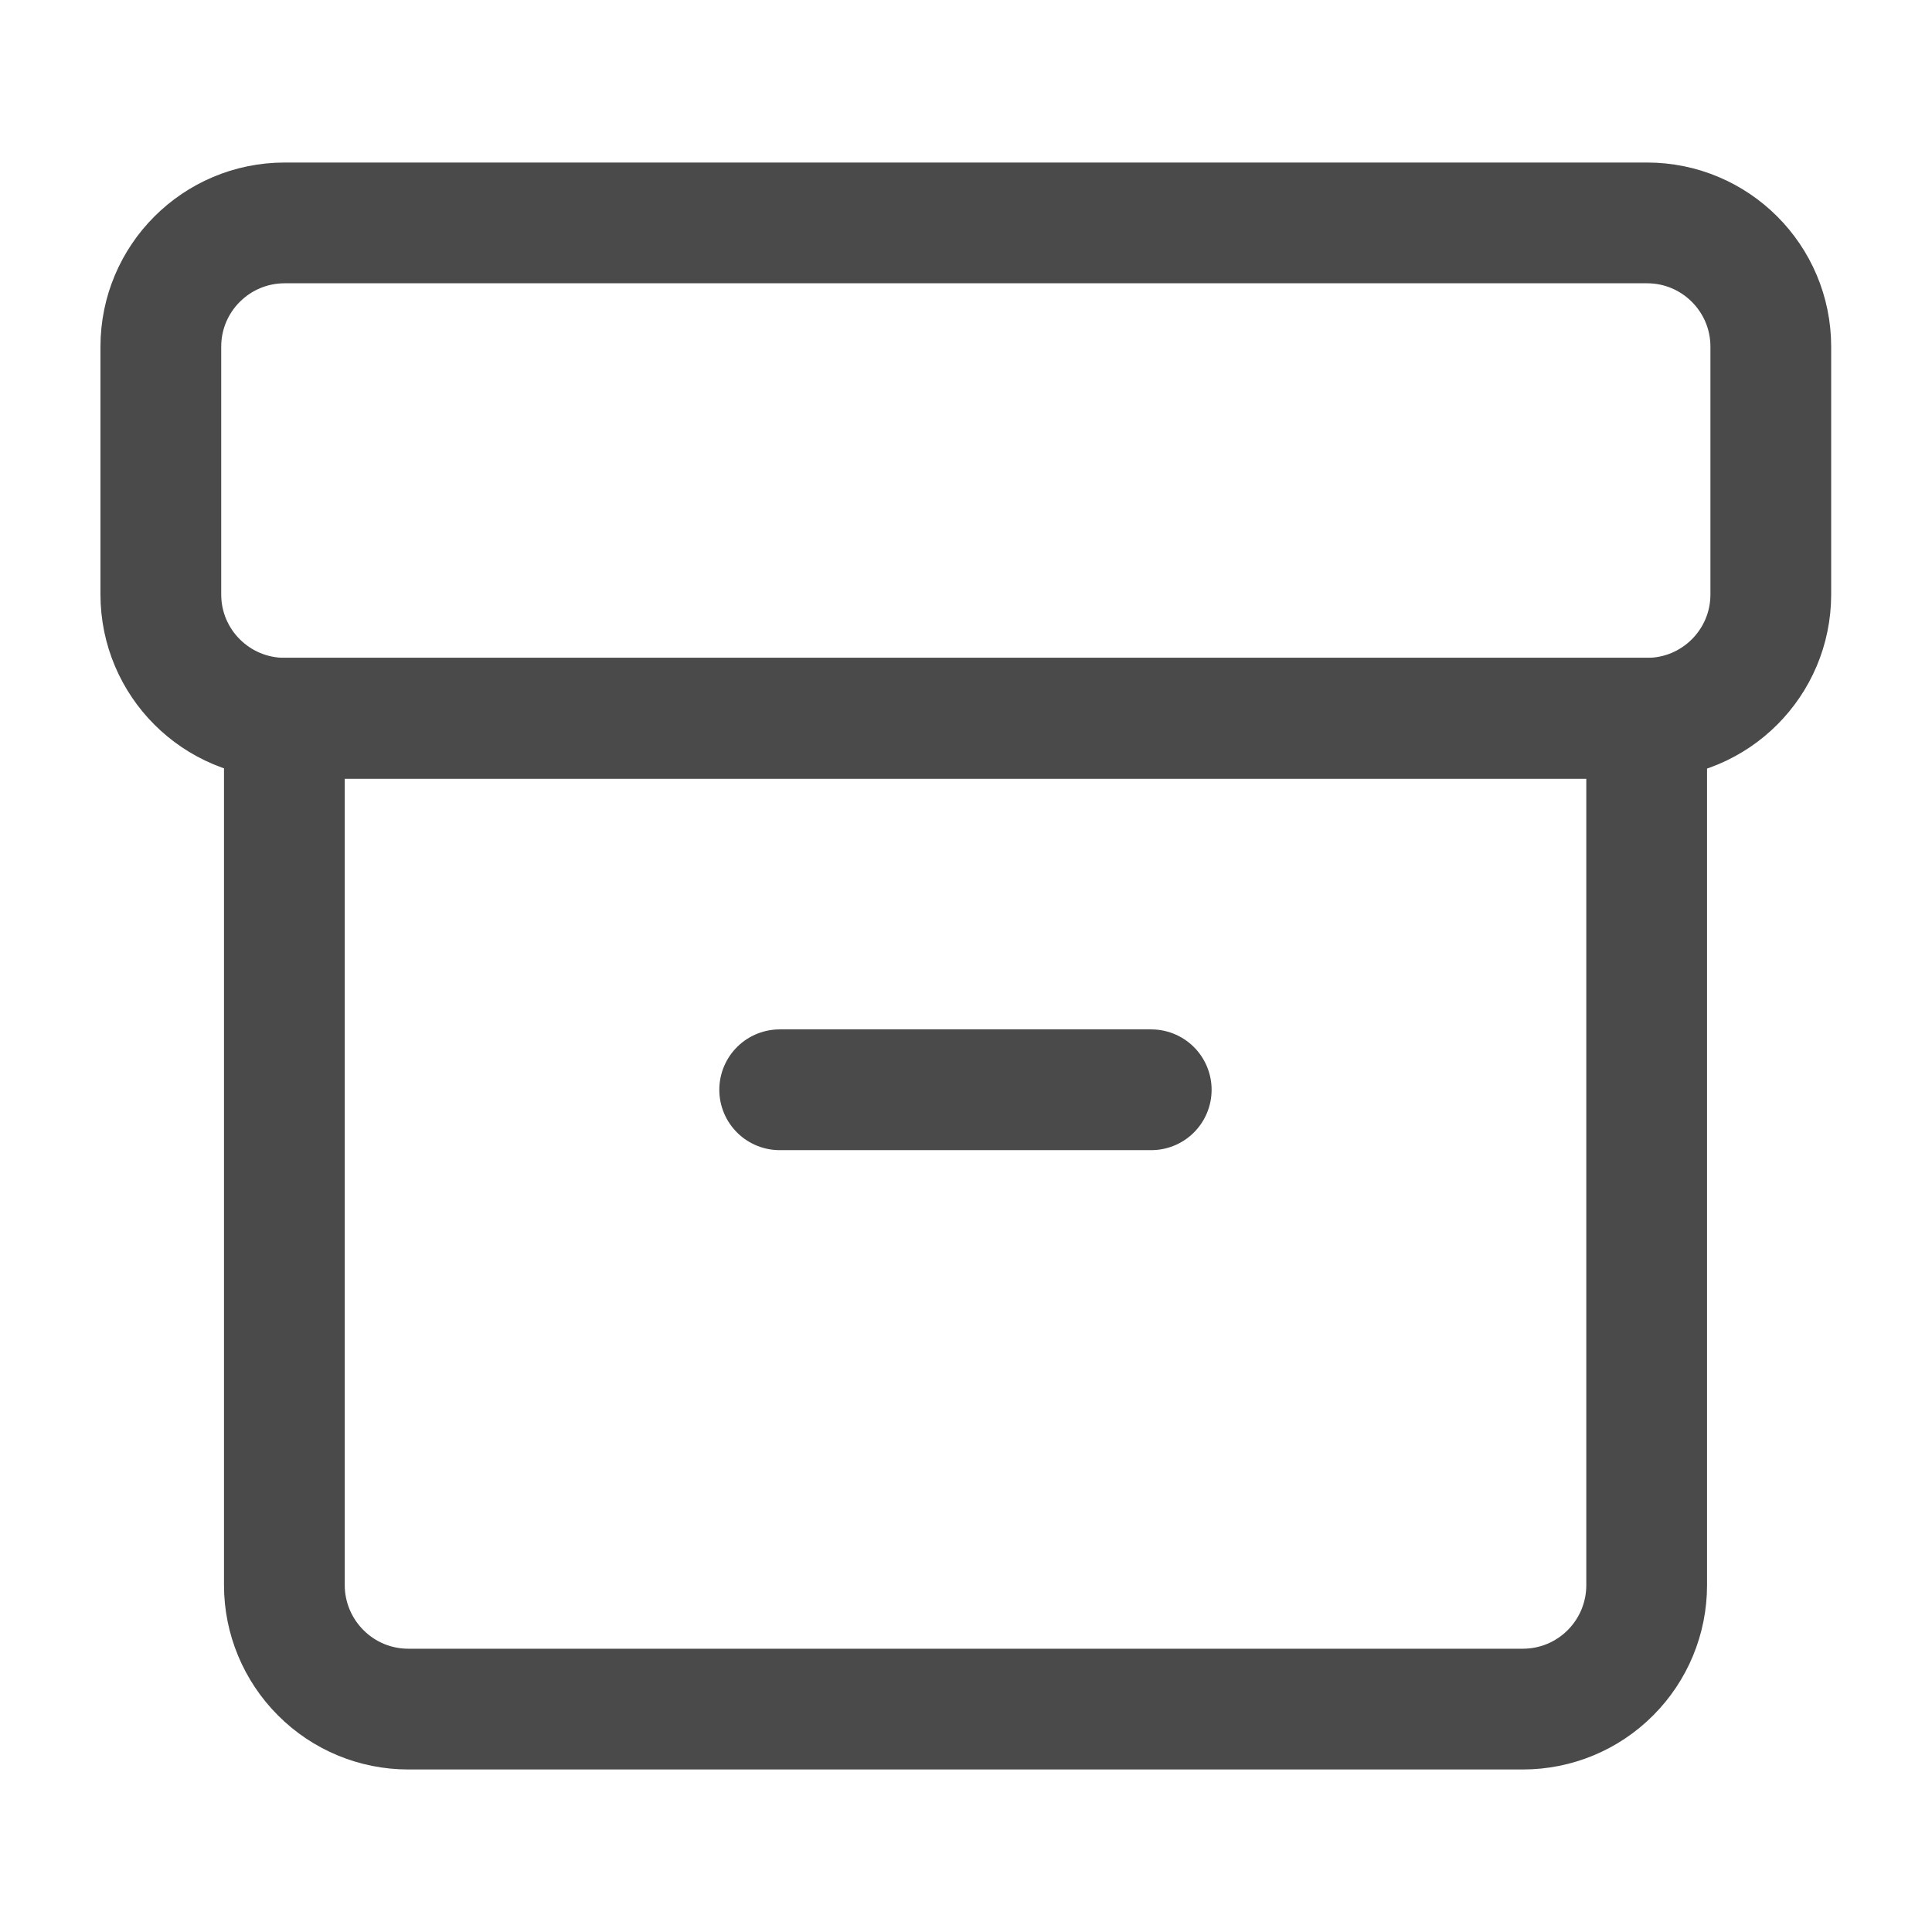 <svg width="16" height="16" viewBox="0 0 16 16" fill="none" xmlns="http://www.w3.org/2000/svg">
<path d="M2.355 5.948H13.637V13.128C13.637 13.4 13.529 13.661 13.337 13.853C13.145 14.046 12.884 14.154 12.612 14.154H3.381C3.109 14.154 2.848 14.046 2.656 13.853C2.464 13.661 2.355 13.4 2.355 13.128V5.948Z" stroke="#4A4A4A" stroke-linecap="round" stroke-linejoin="round"/>
<path d="M14.665 4.923V2.871C14.665 2.305 14.206 1.846 13.64 1.846H2.358C1.791 1.846 1.332 2.305 1.332 2.871V4.923C1.332 5.489 1.791 5.948 2.358 5.948H13.64C14.206 5.948 14.665 5.489 14.665 4.923Z" stroke="#4A4A4A" stroke-linecap="round" stroke-linejoin="round"/>
<path d="M6.457 9.025H9.534" stroke="#4A4A4A" stroke-linecap="round" stroke-linejoin="round"/>
</svg>
